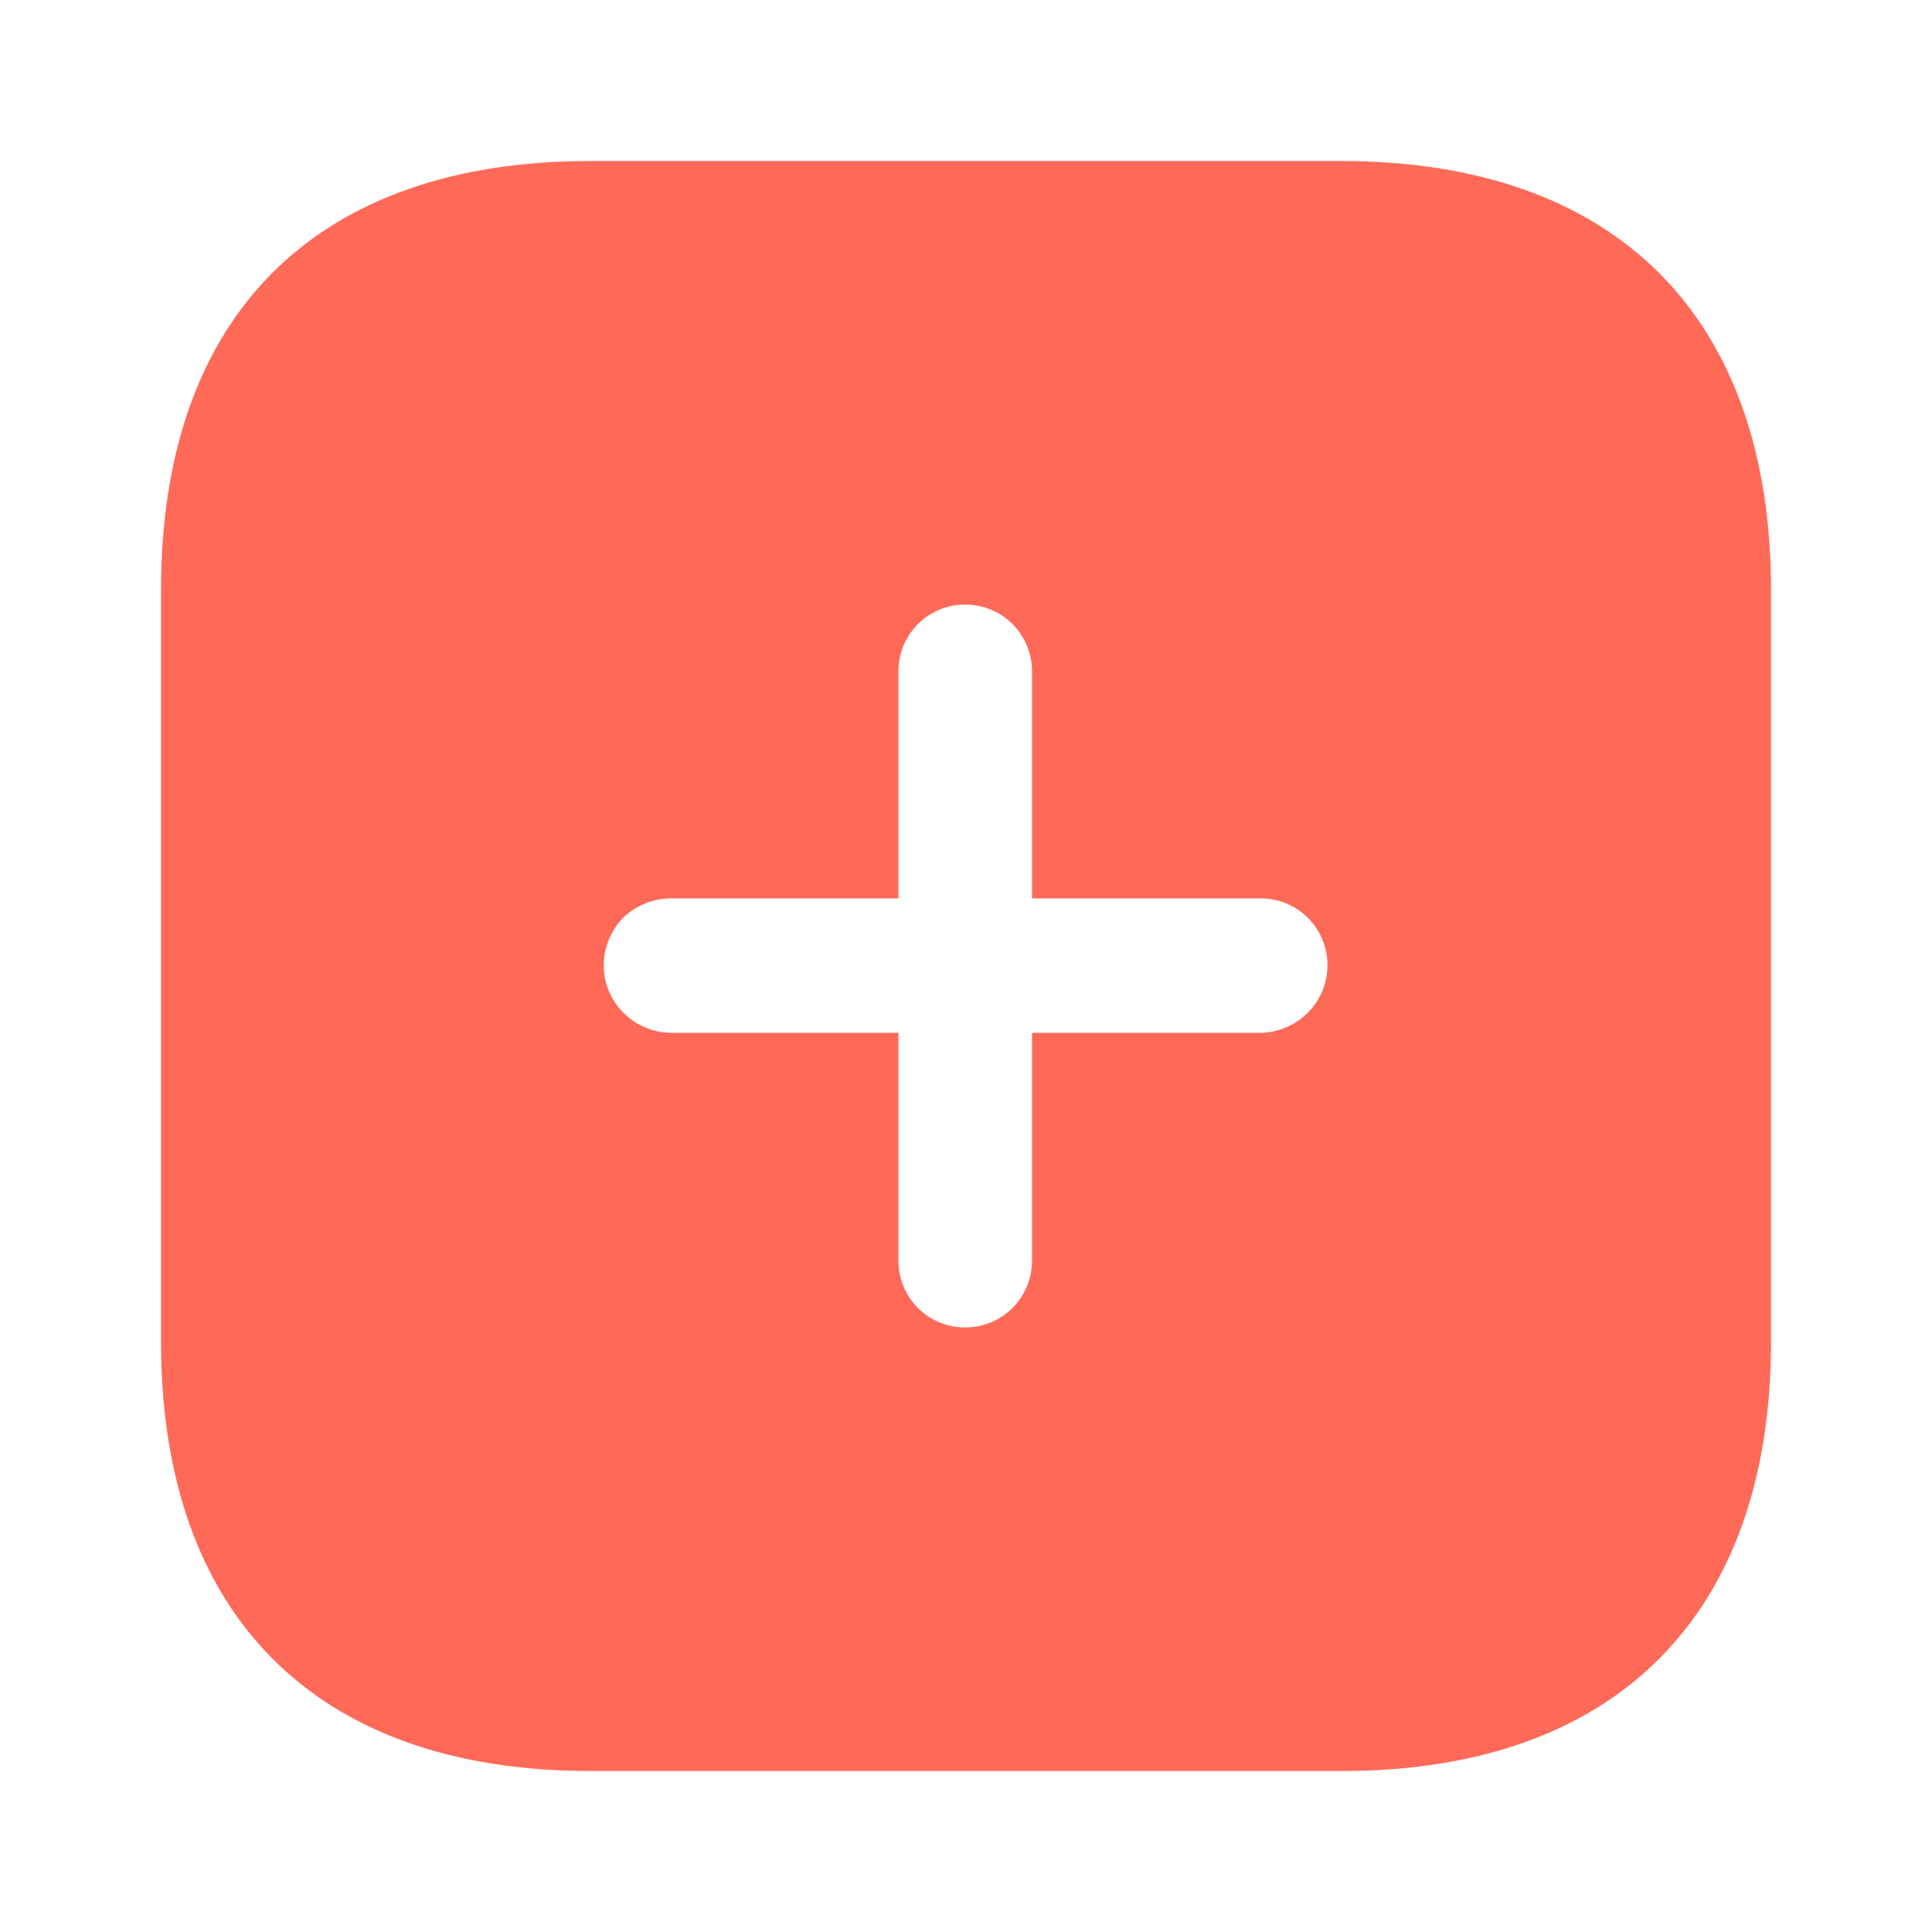 <svg width="64" height="64" viewBox="0 0 64 64" fill="none" xmlns="http://www.w3.org/2000/svg">
<path d="M44.427 5.334C53.494 5.334 58.667 10.454 58.667 19.547V44.454C58.667 53.494 53.52 58.667 44.454 58.667H19.547C10.454 58.667 5.334 53.494 5.334 44.454V19.547C5.334 10.454 10.454 5.334 19.547 5.334H44.427ZM31.974 20.027C30.747 20.027 29.761 21.014 29.761 22.24V29.76H22.214C21.627 29.76 21.067 30 20.64 30.4C20.241 30.827 20 31.384 20 31.974C20 33.2 20.987 34.187 22.214 34.214H29.761V41.76C29.761 42.987 30.747 43.974 31.974 43.974C33.2 43.974 34.187 42.987 34.187 41.76V34.214H41.761C42.987 34.187 43.974 33.2 43.974 31.974C43.974 30.747 42.987 29.76 41.761 29.76H34.187V22.24C34.187 21.014 33.2 20.027 31.974 20.027Z" fill="#FF6A58"/>
</svg>
